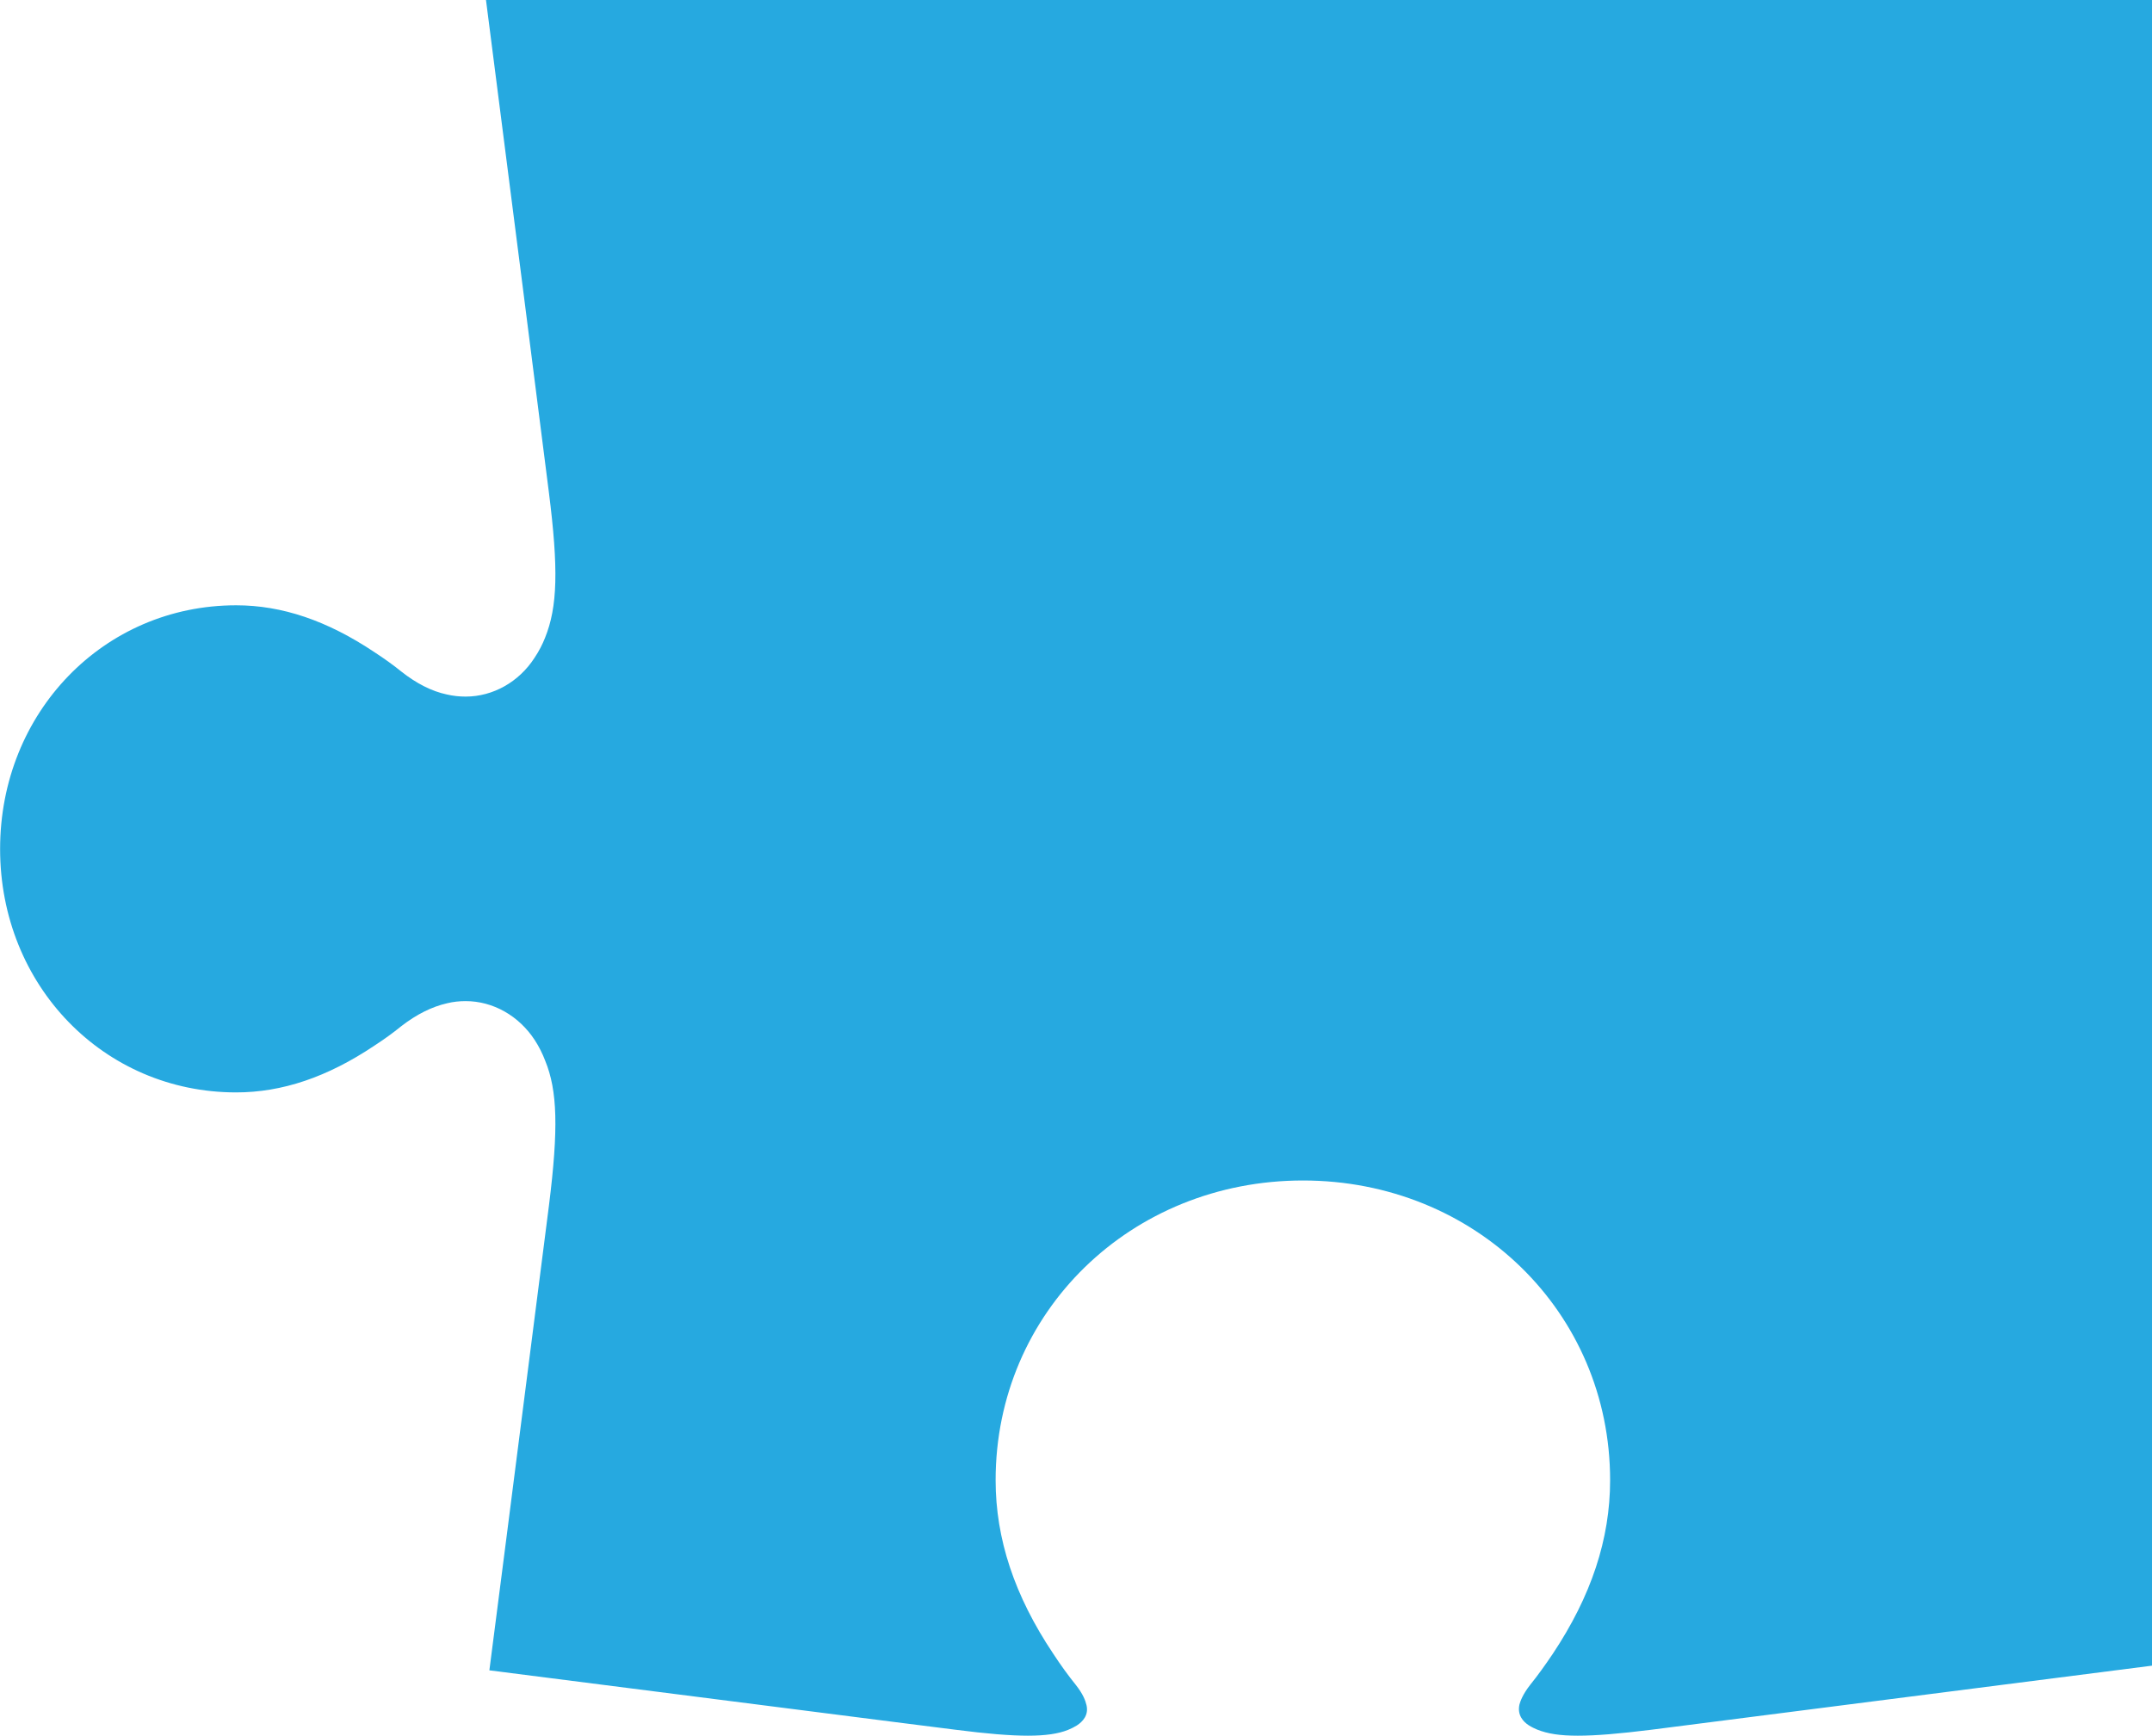 <svg xmlns="http://www.w3.org/2000/svg" id="Layer_1" data-name="Layer 1" viewBox="0 0 401.62 323.98"><defs><style>      .cls-1 {        fill: #26a9e0;      }    </style></defs><path class="cls-1" d="M401.62,0v310.9l-93.45,11.96c-6.02.75-10.34,1.11-13.71,1.11s-5.63-.36-7.61-1.15c-.47-.2-.99-.44-1.54-.79-1.03-.67-2.18-1.9-1.74-3.88.16-.59.59-1.86,1.98-3.64,1.47-1.82,2.85-3.76,4.24-5.82,7.17-10.78,10.7-21.39,10.7-32.41,0-31.38-25.2-55.94-57.32-55.94s-57.36,24.56-57.36,55.94c0,10.97,3.53,21.59,10.74,32.37,1.35,2.06,2.77,4.04,4.24,5.86,1.31,1.66,1.78,2.89,1.98,3.76.44,1.86-.71,3.09-1.82,3.8-.51.32-.99.55-1.66.83-1.78.71-4.16,1.07-7.45,1.07s-7.69-.36-13.51-1.11c-.16,0-.36-.04-87-11.09,3.37-25.99,11.01-86,11.13-86.84,1.78-14.26,1.58-21.35-.71-26.94-.51-1.35-1.19-2.69-1.94-3.84-2.97-4.56-7.8-7.29-12.91-7.29-1.15,0-2.34.12-3.45.4-2.81.63-5.7,2.06-8.56,4.28-1.51,1.23-3.21,2.46-5.03,3.64-8.75,5.86-17.19,8.72-25.79,8.72-24.72,0-44.05-19.97-44.05-45.44s19.33-45.48,44.05-45.48c8.56,0,16.99,2.85,25.83,8.76,1.82,1.19,3.49,2.38,4.99,3.6,2.81,2.22,5.66,3.68,8.48,4.28,1.19.28,2.38.4,3.53.4,5.11,0,9.94-2.73,12.84-7.21.83-1.23,1.5-2.54,1.98-3.76,2.34-5.78,2.53-12.87.71-27.22-.12-1.19-9.03-70.79-11.73-91.83h310.94Z"></path></svg>